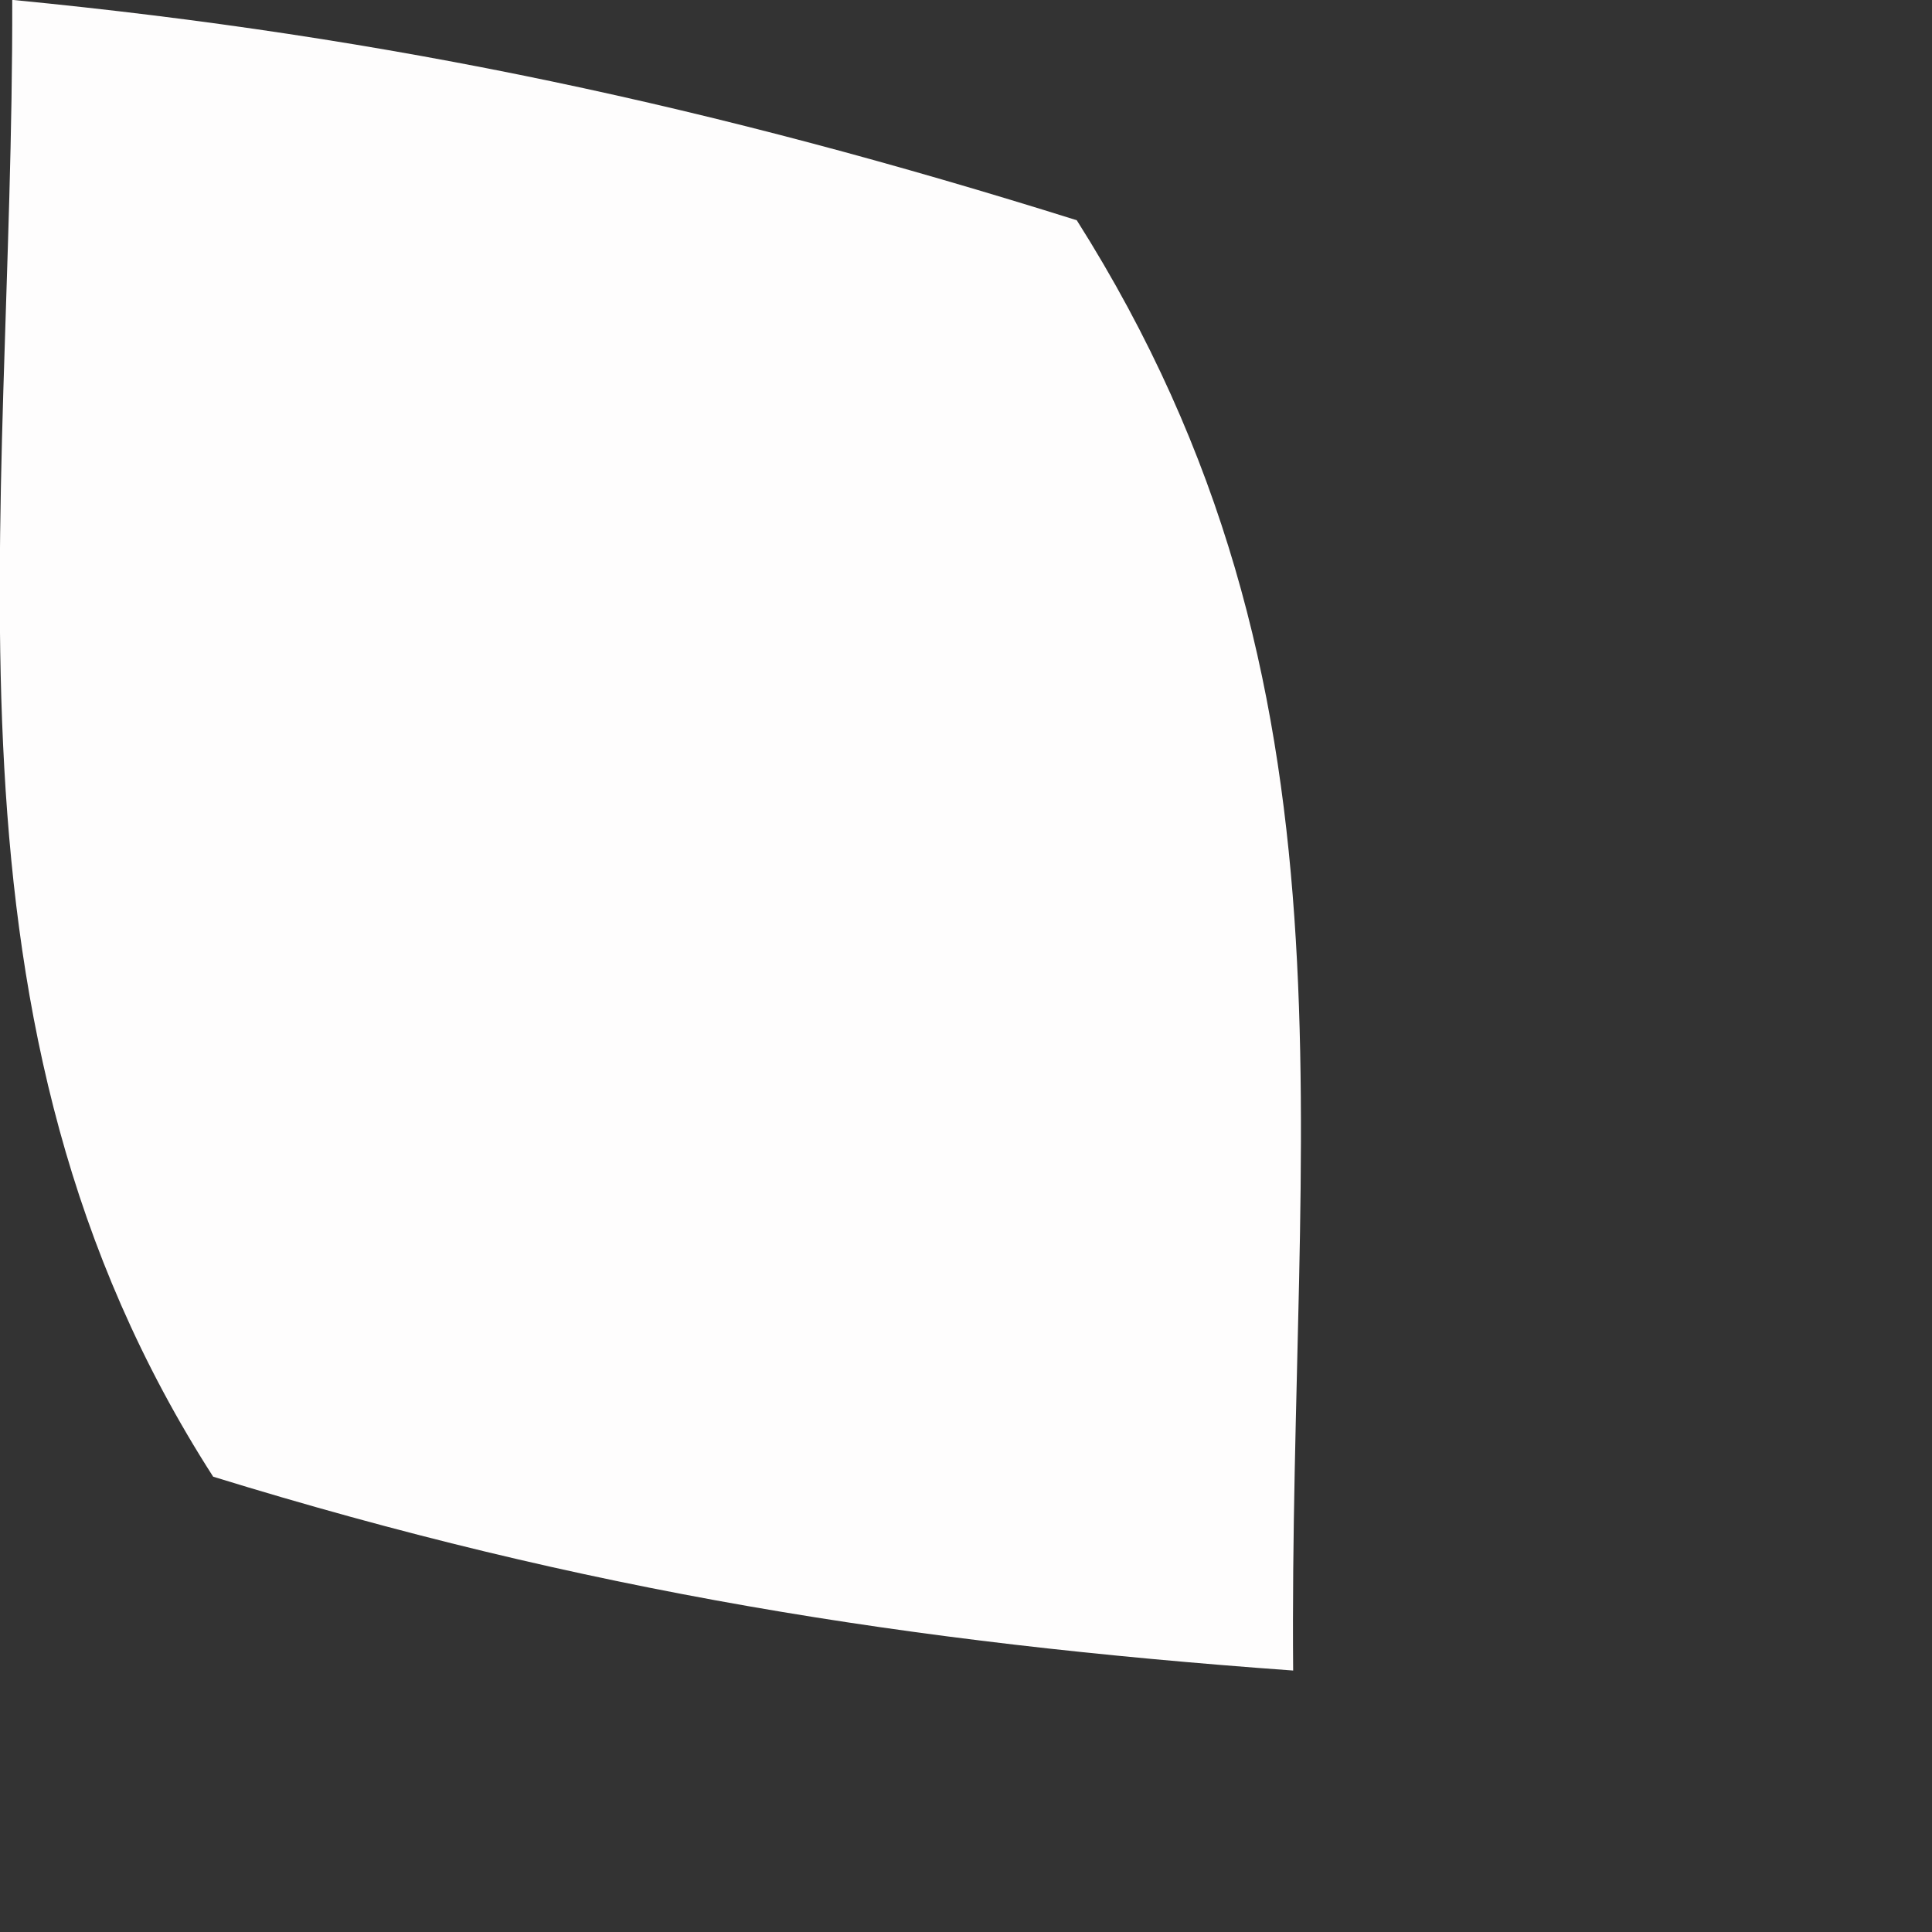 <?xml version="1.0" encoding="utf-8"?>
<svg xmlns="http://www.w3.org/2000/svg" fill="none" height="100%" overflow="visible" preserveAspectRatio="none" style="display: block;" viewBox="0 0 3 3" width="100%">
<rect x="0" y="0" width="3" height="3" fill="#333333" stroke="none"/>
<path d="M0.021 0C0.609 0.057 1.111 0.166 1.672 0.342C2.132 1.069 2.001 1.751 2.008 2.594C1.412 2.551 0.908 2.471 0.331 2.293C-0.12 1.591 0.021 0.823 0.019 0H0.021Z" fill="#FEFDFD" id="Vector"/>
</svg>